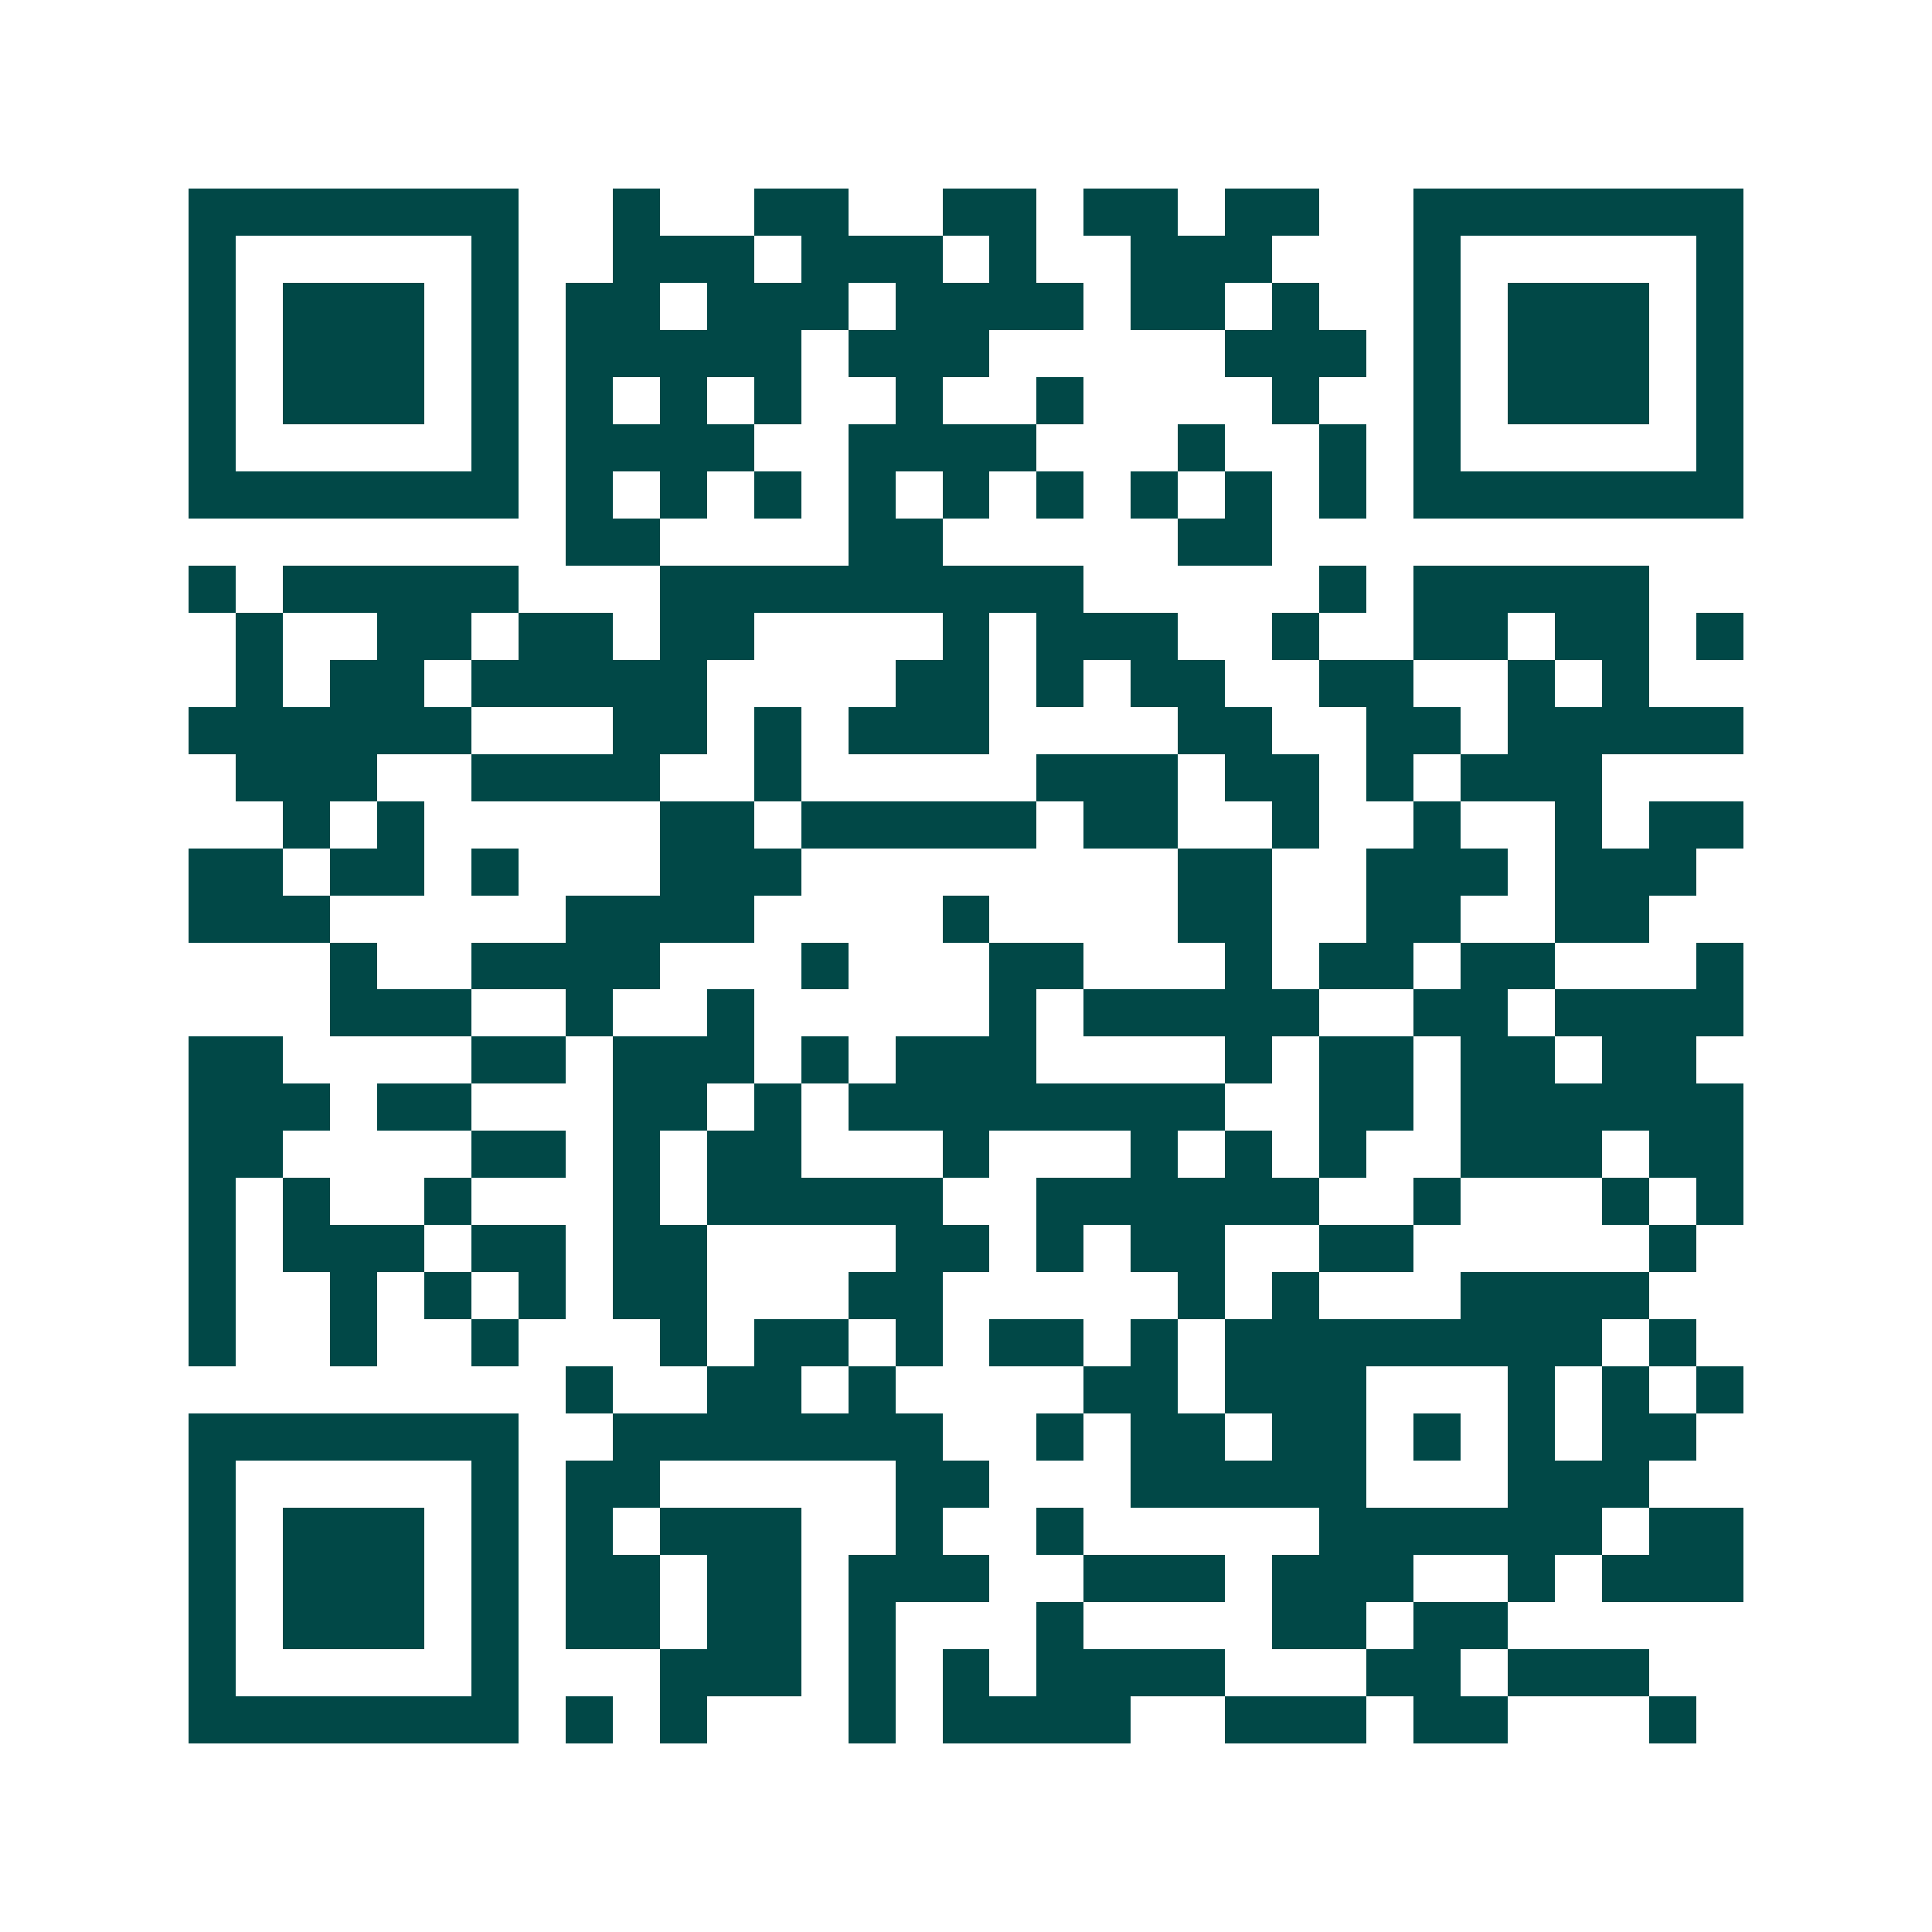 <svg xmlns="http://www.w3.org/2000/svg" width="200" height="200" viewBox="0 0 41 41" shape-rendering="crispEdges"><path fill="#ffffff" d="M0 0h41v41H0z"/><path stroke="#014847" d="M4 4.5h7m2 0h1m2 0h2m2 0h2m1 0h2m1 0h2m2 0h7M4 5.5h1m5 0h1m2 0h3m1 0h3m1 0h1m2 0h3m3 0h1m5 0h1M4 6.5h1m1 0h3m1 0h1m1 0h2m1 0h3m1 0h4m1 0h2m1 0h1m2 0h1m1 0h3m1 0h1M4 7.5h1m1 0h3m1 0h1m1 0h5m1 0h3m5 0h3m1 0h1m1 0h3m1 0h1M4 8.5h1m1 0h3m1 0h1m1 0h1m1 0h1m1 0h1m2 0h1m2 0h1m4 0h1m2 0h1m1 0h3m1 0h1M4 9.5h1m5 0h1m1 0h4m2 0h4m3 0h1m2 0h1m1 0h1m5 0h1M4 10.5h7m1 0h1m1 0h1m1 0h1m1 0h1m1 0h1m1 0h1m1 0h1m1 0h1m1 0h1m1 0h7M12 11.5h2m4 0h2m5 0h2M4 12.5h1m1 0h5m3 0h9m5 0h1m1 0h5M5 13.5h1m2 0h2m1 0h2m1 0h2m4 0h1m1 0h3m2 0h1m2 0h2m1 0h2m1 0h1M5 14.5h1m1 0h2m1 0h5m4 0h2m1 0h1m1 0h2m2 0h2m2 0h1m1 0h1M4 15.5h6m3 0h2m1 0h1m1 0h3m4 0h2m2 0h2m1 0h5M5 16.5h3m2 0h4m2 0h1m5 0h3m1 0h2m1 0h1m1 0h3M6 17.5h1m1 0h1m5 0h2m1 0h5m1 0h2m2 0h1m2 0h1m2 0h1m1 0h2M4 18.5h2m1 0h2m1 0h1m3 0h3m8 0h2m2 0h3m1 0h3M4 19.5h3m5 0h4m4 0h1m4 0h2m2 0h2m2 0h2M7 20.5h1m2 0h4m3 0h1m3 0h2m3 0h1m1 0h2m1 0h2m3 0h1M7 21.5h3m2 0h1m2 0h1m5 0h1m1 0h5m2 0h2m1 0h4M4 22.5h2m4 0h2m1 0h3m1 0h1m1 0h3m4 0h1m1 0h2m1 0h2m1 0h2M4 23.5h3m1 0h2m3 0h2m1 0h1m1 0h8m2 0h2m1 0h6M4 24.5h2m4 0h2m1 0h1m1 0h2m3 0h1m3 0h1m1 0h1m1 0h1m2 0h3m1 0h2M4 25.5h1m1 0h1m2 0h1m3 0h1m1 0h5m2 0h6m2 0h1m3 0h1m1 0h1M4 26.5h1m1 0h3m1 0h2m1 0h2m4 0h2m1 0h1m1 0h2m2 0h2m5 0h1M4 27.5h1m2 0h1m1 0h1m1 0h1m1 0h2m3 0h2m5 0h1m1 0h1m3 0h4M4 28.5h1m2 0h1m2 0h1m3 0h1m1 0h2m1 0h1m1 0h2m1 0h1m1 0h8m1 0h1M12 29.5h1m2 0h2m1 0h1m4 0h2m1 0h3m3 0h1m1 0h1m1 0h1M4 30.5h7m2 0h7m2 0h1m1 0h2m1 0h2m1 0h1m1 0h1m1 0h2M4 31.5h1m5 0h1m1 0h2m5 0h2m3 0h5m3 0h3M4 32.5h1m1 0h3m1 0h1m1 0h1m1 0h3m2 0h1m2 0h1m5 0h6m1 0h2M4 33.5h1m1 0h3m1 0h1m1 0h2m1 0h2m1 0h3m2 0h3m1 0h3m2 0h1m1 0h3M4 34.5h1m1 0h3m1 0h1m1 0h2m1 0h2m1 0h1m3 0h1m4 0h2m1 0h2M4 35.5h1m5 0h1m3 0h3m1 0h1m1 0h1m1 0h4m3 0h2m1 0h3M4 36.5h7m1 0h1m1 0h1m3 0h1m1 0h4m2 0h3m1 0h2m3 0h1"/></svg>
